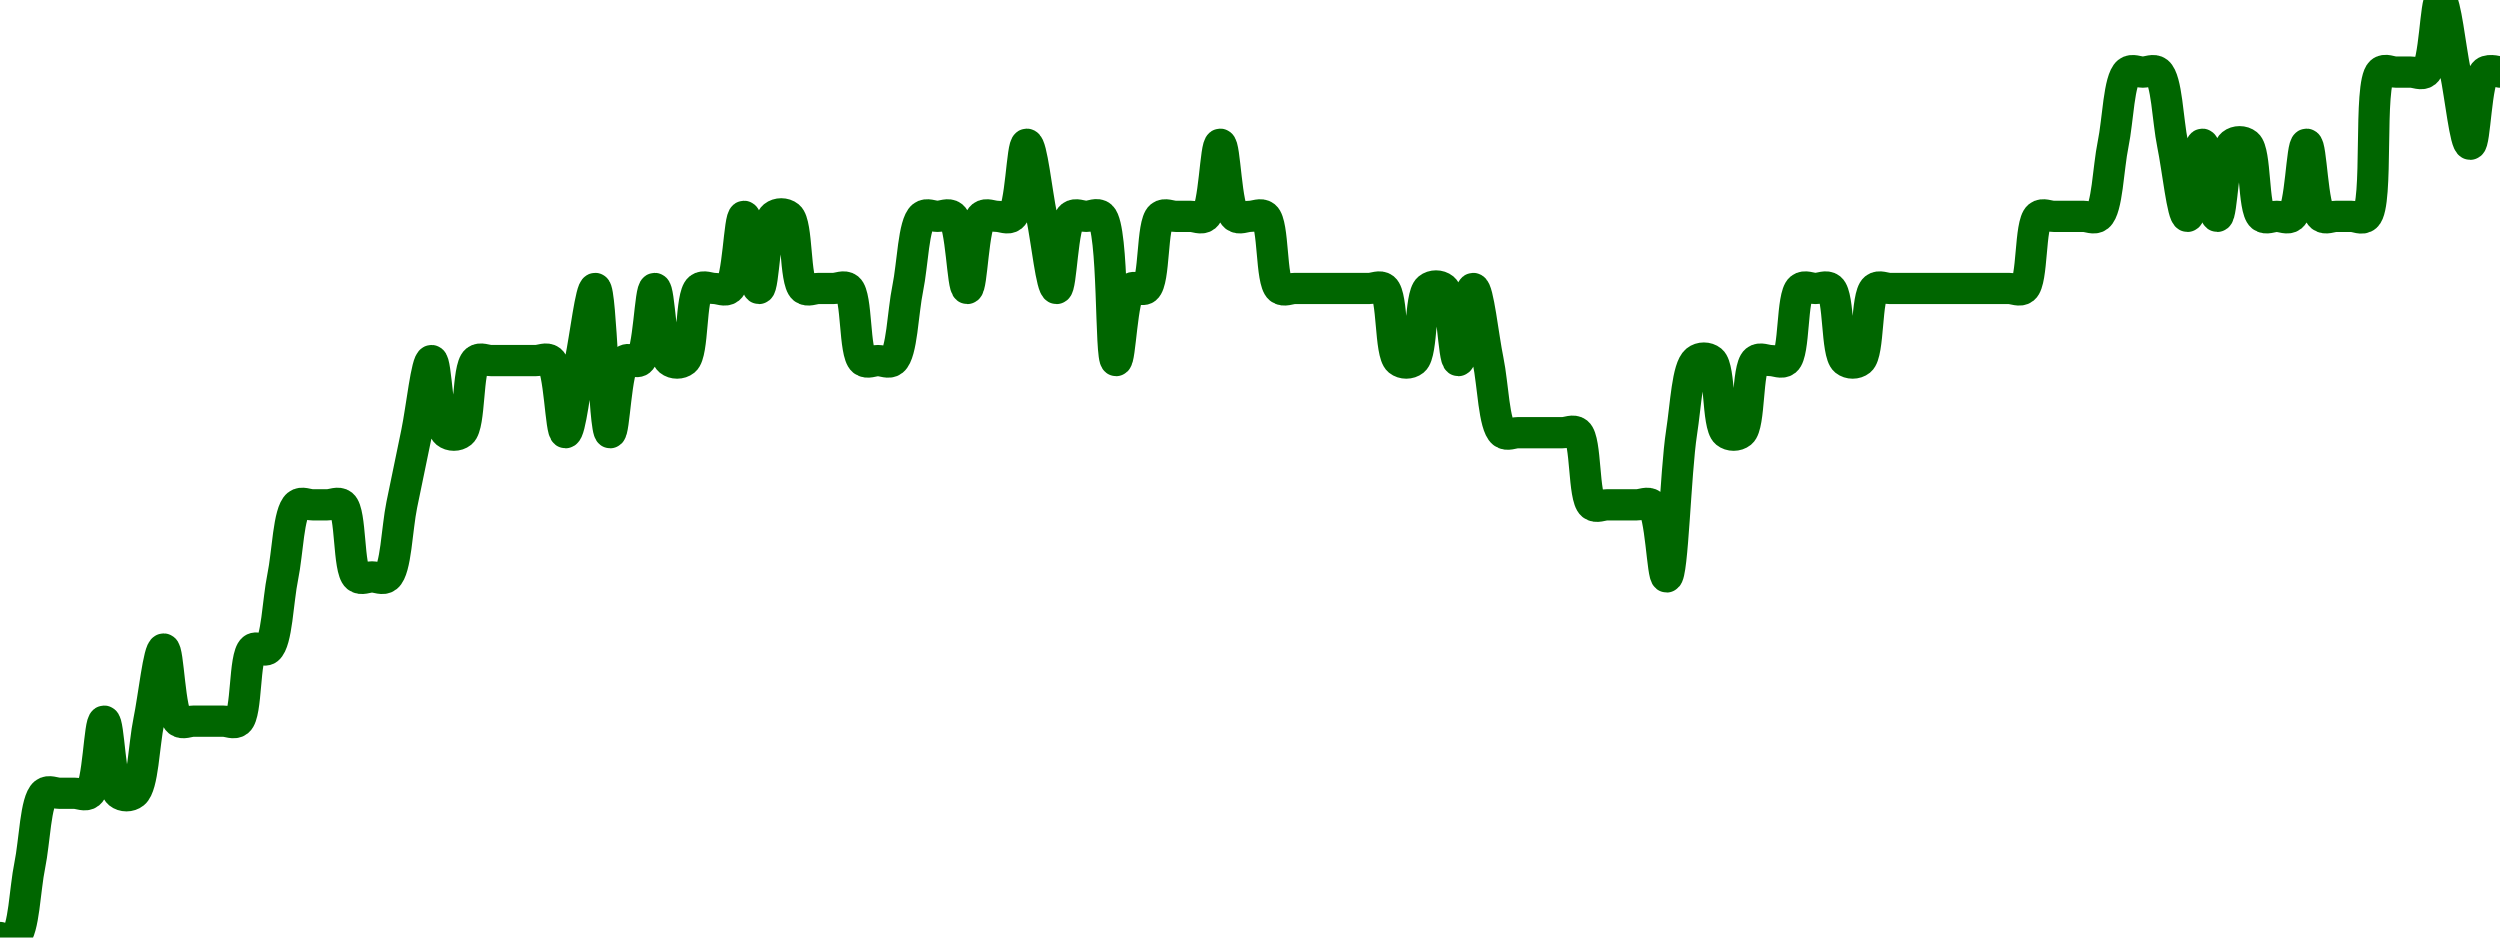 <!-- series7d: [{"tick_date":"2025-07-10 23:00:00","close":"0.00000178"},{"tick_date":"2025-07-11 00:00:00","close":"0.00000178"},{"tick_date":"2025-07-11 01:00:00","close":"0.00000179"},{"tick_date":"2025-07-11 02:00:00","close":"0.0000018"},{"tick_date":"2025-07-11 03:00:00","close":"0.0000018"},{"tick_date":"2025-07-11 04:00:00","close":"0.0000018"},{"tick_date":"2025-07-11 05:00:00","close":"0.0000018"},{"tick_date":"2025-07-11 06:00:00","close":"0.00000181"},{"tick_date":"2025-07-11 07:00:00","close":"0.0000018"},{"tick_date":"2025-07-11 08:00:00","close":"0.0000018"},{"tick_date":"2025-07-11 09:00:00","close":"0.00000181"},{"tick_date":"2025-07-11 10:00:00","close":"0.00000182"},{"tick_date":"2025-07-11 11:00:00","close":"0.00000181"},{"tick_date":"2025-07-11 12:00:00","close":"0.00000181"},{"tick_date":"2025-07-11 13:00:00","close":"0.00000181"},{"tick_date":"2025-07-11 14:00:00","close":"0.00000181"},{"tick_date":"2025-07-11 15:00:00","close":"0.00000181"},{"tick_date":"2025-07-11 16:00:00","close":"0.00000182"},{"tick_date":"2025-07-11 17:00:00","close":"0.00000182"},{"tick_date":"2025-07-11 18:00:00","close":"0.00000183"},{"tick_date":"2025-07-11 19:00:00","close":"0.00000184"},{"tick_date":"2025-07-11 20:00:00","close":"0.00000184"},{"tick_date":"2025-07-11 21:00:00","close":"0.00000184"},{"tick_date":"2025-07-11 22:00:00","close":"0.00000184"},{"tick_date":"2025-07-11 23:00:00","close":"0.00000183"},{"tick_date":"2025-07-12 00:00:00","close":"0.00000183"},{"tick_date":"2025-07-12 01:00:00","close":"0.00000183"},{"tick_date":"2025-07-12 02:00:00","close":"0.00000184"},{"tick_date":"2025-07-12 03:00:00","close":"0.00000185"},{"tick_date":"2025-07-12 04:00:00","close":"0.00000186"},{"tick_date":"2025-07-12 05:00:00","close":"0.00000185"},{"tick_date":"2025-07-12 06:00:00","close":"0.00000185"},{"tick_date":"2025-07-12 07:00:00","close":"0.00000186"},{"tick_date":"2025-07-12 08:00:00","close":"0.00000186"},{"tick_date":"2025-07-12 09:00:00","close":"0.00000186"},{"tick_date":"2025-07-12 10:00:00","close":"0.00000186"},{"tick_date":"2025-07-12 11:00:00","close":"0.00000186"},{"tick_date":"2025-07-12 12:00:00","close":"0.00000186"},{"tick_date":"2025-07-12 13:00:00","close":"0.00000185"},{"tick_date":"2025-07-12 14:00:00","close":"0.00000186"},{"tick_date":"2025-07-12 15:00:00","close":"0.00000187"},{"tick_date":"2025-07-12 16:00:00","close":"0.00000185"},{"tick_date":"2025-07-12 17:00:00","close":"0.00000186"},{"tick_date":"2025-07-12 18:00:00","close":"0.00000186"},{"tick_date":"2025-07-12 19:00:00","close":"0.00000187"},{"tick_date":"2025-07-12 20:00:00","close":"0.00000186"},{"tick_date":"2025-07-12 21:00:00","close":"0.00000186"},{"tick_date":"2025-07-12 22:00:00","close":"0.00000187"},{"tick_date":"2025-07-12 23:00:00","close":"0.00000187"},{"tick_date":"2025-07-13 00:00:00","close":"0.00000187"},{"tick_date":"2025-07-13 01:00:00","close":"0.00000188"},{"tick_date":"2025-07-13 02:00:00","close":"0.00000187"},{"tick_date":"2025-07-13 03:00:00","close":"0.00000188"},{"tick_date":"2025-07-13 04:00:00","close":"0.00000188"},{"tick_date":"2025-07-13 05:00:00","close":"0.00000187"},{"tick_date":"2025-07-13 06:00:00","close":"0.00000187"},{"tick_date":"2025-07-13 07:00:00","close":"0.00000187"},{"tick_date":"2025-07-13 08:00:00","close":"0.00000187"},{"tick_date":"2025-07-13 09:00:00","close":"0.00000186"},{"tick_date":"2025-07-13 10:00:00","close":"0.00000186"},{"tick_date":"2025-07-13 11:00:00","close":"0.00000186"},{"tick_date":"2025-07-13 12:00:00","close":"0.00000187"},{"tick_date":"2025-07-13 13:00:00","close":"0.00000188"},{"tick_date":"2025-07-13 14:00:00","close":"0.00000188"},{"tick_date":"2025-07-13 15:00:00","close":"0.00000188"},{"tick_date":"2025-07-13 16:00:00","close":"0.00000187"},{"tick_date":"2025-07-13 17:00:00","close":"0.00000188"},{"tick_date":"2025-07-13 18:00:00","close":"0.00000188"},{"tick_date":"2025-07-13 19:00:00","close":"0.00000188"},{"tick_date":"2025-07-13 20:00:00","close":"0.00000189"},{"tick_date":"2025-07-13 21:00:00","close":"0.00000188"},{"tick_date":"2025-07-13 22:00:00","close":"0.00000187"},{"tick_date":"2025-07-13 23:00:00","close":"0.00000188"},{"tick_date":"2025-07-14 00:00:00","close":"0.00000188"},{"tick_date":"2025-07-14 01:00:00","close":"0.00000188"},{"tick_date":"2025-07-14 02:00:00","close":"0.00000186"},{"tick_date":"2025-07-14 03:00:00","close":"0.00000187"},{"tick_date":"2025-07-14 04:00:00","close":"0.00000187"},{"tick_date":"2025-07-14 05:00:00","close":"0.00000188"},{"tick_date":"2025-07-14 06:00:00","close":"0.00000188"},{"tick_date":"2025-07-14 07:00:00","close":"0.00000188"},{"tick_date":"2025-07-14 08:00:00","close":"0.00000188"},{"tick_date":"2025-07-14 09:00:00","close":"0.00000189"},{"tick_date":"2025-07-14 10:00:00","close":"0.00000188"},{"tick_date":"2025-07-14 11:00:00","close":"0.00000188"},{"tick_date":"2025-07-14 12:00:00","close":"0.00000188"},{"tick_date":"2025-07-14 13:00:00","close":"0.00000187"},{"tick_date":"2025-07-14 14:00:00","close":"0.00000187"},{"tick_date":"2025-07-14 15:00:00","close":"0.00000187"},{"tick_date":"2025-07-14 16:00:00","close":"0.00000187"},{"tick_date":"2025-07-14 17:00:00","close":"0.00000187"},{"tick_date":"2025-07-14 18:00:00","close":"0.00000187"},{"tick_date":"2025-07-14 19:00:00","close":"0.00000187"},{"tick_date":"2025-07-14 20:00:00","close":"0.00000187"},{"tick_date":"2025-07-14 21:00:00","close":"0.00000186"},{"tick_date":"2025-07-14 22:00:00","close":"0.00000186"},{"tick_date":"2025-07-14 23:00:00","close":"0.00000187"},{"tick_date":"2025-07-15 00:00:00","close":"0.00000187"},{"tick_date":"2025-07-15 01:00:00","close":"0.00000186"},{"tick_date":"2025-07-15 02:00:00","close":"0.00000187"},{"tick_date":"2025-07-15 03:00:00","close":"0.00000186"},{"tick_date":"2025-07-15 04:00:00","close":"0.00000185"},{"tick_date":"2025-07-15 05:00:00","close":"0.00000185"},{"tick_date":"2025-07-15 06:00:00","close":"0.00000185"},{"tick_date":"2025-07-15 07:00:00","close":"0.00000185"},{"tick_date":"2025-07-15 08:00:00","close":"0.00000185"},{"tick_date":"2025-07-15 09:00:00","close":"0.00000185"},{"tick_date":"2025-07-15 10:00:00","close":"0.00000184"},{"tick_date":"2025-07-15 11:00:00","close":"0.00000184"},{"tick_date":"2025-07-15 12:00:00","close":"0.00000184"},{"tick_date":"2025-07-15 13:00:00","close":"0.00000184"},{"tick_date":"2025-07-15 14:00:00","close":"0.00000184"},{"tick_date":"2025-07-15 15:00:00","close":"0.00000183"},{"tick_date":"2025-07-15 16:00:00","close":"0.00000185"},{"tick_date":"2025-07-15 17:00:00","close":"0.00000186"},{"tick_date":"2025-07-15 18:00:00","close":"0.00000186"},{"tick_date":"2025-07-15 19:00:00","close":"0.00000185"},{"tick_date":"2025-07-15 20:00:00","close":"0.00000185"},{"tick_date":"2025-07-15 21:00:00","close":"0.00000186"},{"tick_date":"2025-07-15 22:00:00","close":"0.00000186"},{"tick_date":"2025-07-15 23:00:00","close":"0.00000186"},{"tick_date":"2025-07-16 00:00:00","close":"0.00000187"},{"tick_date":"2025-07-16 01:00:00","close":"0.00000187"},{"tick_date":"2025-07-16 02:00:00","close":"0.00000187"},{"tick_date":"2025-07-16 03:00:00","close":"0.00000186"},{"tick_date":"2025-07-16 04:00:00","close":"0.00000186"},{"tick_date":"2025-07-16 05:00:00","close":"0.00000187"},{"tick_date":"2025-07-16 06:00:00","close":"0.00000187"},{"tick_date":"2025-07-16 07:00:00","close":"0.00000187"},{"tick_date":"2025-07-16 08:00:00","close":"0.00000187"},{"tick_date":"2025-07-16 09:00:00","close":"0.00000187"},{"tick_date":"2025-07-16 10:00:00","close":"0.00000187"},{"tick_date":"2025-07-16 11:00:00","close":"0.00000187"},{"tick_date":"2025-07-16 12:00:00","close":"0.00000187"},{"tick_date":"2025-07-16 13:00:00","close":"0.00000187"},{"tick_date":"2025-07-16 14:00:00","close":"0.00000187"},{"tick_date":"2025-07-16 15:00:00","close":"0.00000187"},{"tick_date":"2025-07-16 16:00:00","close":"0.00000188"},{"tick_date":"2025-07-16 17:00:00","close":"0.00000188"},{"tick_date":"2025-07-16 18:00:00","close":"0.00000188"},{"tick_date":"2025-07-16 19:00:00","close":"0.00000188"},{"tick_date":"2025-07-16 20:00:00","close":"0.00000188"},{"tick_date":"2025-07-16 21:00:00","close":"0.00000189"},{"tick_date":"2025-07-16 22:00:00","close":"0.0000019"},{"tick_date":"2025-07-16 23:00:00","close":"0.0000019"},{"tick_date":"2025-07-17 00:00:00","close":"0.0000019"},{"tick_date":"2025-07-17 01:00:00","close":"0.00000189"},{"tick_date":"2025-07-17 02:00:00","close":"0.00000188"},{"tick_date":"2025-07-17 03:00:00","close":"0.00000189"},{"tick_date":"2025-07-17 04:00:00","close":"0.00000188"},{"tick_date":"2025-07-17 05:00:00","close":"0.00000189"},{"tick_date":"2025-07-17 06:00:00","close":"0.00000189"},{"tick_date":"2025-07-17 07:00:00","close":"0.00000188"},{"tick_date":"2025-07-17 08:00:00","close":"0.00000188"},{"tick_date":"2025-07-17 09:00:00","close":"0.00000188"},{"tick_date":"2025-07-17 10:00:00","close":"0.00000189"},{"tick_date":"2025-07-17 11:00:00","close":"0.00000188"},{"tick_date":"2025-07-17 12:00:00","close":"0.00000188"},{"tick_date":"2025-07-17 13:00:00","close":"0.00000188"},{"tick_date":"2025-07-17 14:00:00","close":"0.00000188"},{"tick_date":"2025-07-17 15:00:00","close":"0.0000019"},{"tick_date":"2025-07-17 16:00:00","close":"0.0000019"},{"tick_date":"2025-07-17 17:00:00","close":"0.0000019"},{"tick_date":"2025-07-17 18:00:00","close":"0.0000019"},{"tick_date":"2025-07-17 19:00:00","close":"0.00000191"},{"tick_date":"2025-07-17 20:00:00","close":"0.0000019"},{"tick_date":"2025-07-17 21:00:00","close":"0.00000189"},{"tick_date":"2025-07-17 22:00:00","close":"0.0000019"},{"tick_date":"2025-07-17 23:00:00","close":"0.0000019"}] -->

<svg width="160" height="60" viewBox="0 0 160 60" xmlns="http://www.w3.org/2000/svg">
  <defs>
    <linearGradient id="grad-area" x1="0" y1="0" x2="0" y2="1">
      <stop offset="0%" stop-color="rgba(76,175,80,.2)" />
      <stop offset="100%" stop-color="rgba(0,0,0,0)" />
    </linearGradient>
  </defs>

  <path d="M0,60C0,60,0.689,60.214,0.952,60C1.538,59.523,1.587,56.923,1.905,55.385C2.222,53.846,2.272,51.246,2.857,50.769C3.12,50.555,3.492,50.769,3.81,50.769C4.127,50.769,4.444,50.769,4.762,50.769C5.079,50.769,5.451,50.984,5.714,50.769C6.3,50.292,6.349,46.154,6.667,46.154C6.984,46.154,7.033,50.292,7.619,50.769C7.882,50.984,8.308,50.984,8.571,50.769C9.157,50.292,9.206,47.692,9.524,46.154C9.841,44.615,10.159,41.538,10.476,41.538C10.794,41.538,10.843,45.677,11.429,46.154C11.692,46.368,12.063,46.154,12.381,46.154C12.698,46.154,13.016,46.154,13.333,46.154C13.651,46.154,13.968,46.154,14.286,46.154C14.603,46.154,14.975,46.368,15.238,46.154C15.824,45.677,15.605,42.016,16.19,41.538C16.454,41.324,16.88,41.753,17.143,41.538C17.728,41.061,17.778,38.462,18.095,36.923C18.413,35.385,18.462,32.785,19.048,32.308C19.311,32.093,19.683,32.308,20,32.308C20.317,32.308,20.635,32.308,20.952,32.308C21.27,32.308,21.641,32.093,21.905,32.308C22.49,32.785,22.272,36.446,22.857,36.923C23.12,37.138,23.492,36.923,23.81,36.923C24.127,36.923,24.499,37.138,24.762,36.923C25.348,36.446,25.397,33.846,25.714,32.308C26.032,30.769,26.349,29.231,26.667,27.692C26.984,26.154,27.302,23.077,27.619,23.077C27.937,23.077,27.986,27.215,28.571,27.692C28.835,27.907,29.261,27.907,29.524,27.692C30.109,27.215,29.891,23.554,30.476,23.077C30.739,22.862,31.111,23.077,31.429,23.077C31.746,23.077,32.063,23.077,32.381,23.077C32.698,23.077,33.016,23.077,33.333,23.077C33.651,23.077,33.968,23.077,34.286,23.077C34.603,23.077,34.975,22.862,35.238,23.077C35.824,23.554,35.873,27.692,36.19,27.692C36.508,27.692,36.825,24.615,37.143,23.077C37.46,21.538,37.816,18.447,38.095,18.462C38.487,18.481,38.655,27.673,39.048,27.692C39.327,27.706,39.414,23.554,40,23.077C40.263,22.862,40.689,23.291,40.952,23.077C41.538,22.6,41.587,18.462,41.905,18.462C42.222,18.462,42.272,22.6,42.857,23.077C43.12,23.291,43.546,23.291,43.81,23.077C44.395,22.6,44.176,18.939,44.762,18.462C45.025,18.247,45.397,18.462,45.714,18.462C46.032,18.462,46.403,18.676,46.667,18.462C47.252,17.984,47.302,13.846,47.619,13.846C47.937,13.846,48.254,18.462,48.571,18.462C48.889,18.462,48.938,14.323,49.524,13.846C49.787,13.632,50.213,13.632,50.476,13.846C51.062,14.323,50.843,17.984,51.429,18.462C51.692,18.676,52.063,18.462,52.381,18.462C52.698,18.462,53.016,18.462,53.333,18.462C53.651,18.462,54.022,18.247,54.286,18.462C54.871,18.939,54.652,22.6,55.238,23.077C55.501,23.291,55.873,23.077,56.19,23.077C56.508,23.077,56.88,23.291,57.143,23.077C57.728,22.6,57.778,20,58.095,18.462C58.413,16.923,58.462,14.323,59.048,13.846C59.311,13.632,59.683,13.846,60,13.846C60.317,13.846,60.689,13.632,60.952,13.846C61.538,14.323,61.587,18.462,61.905,18.462C62.222,18.462,62.272,14.323,62.857,13.846C63.12,13.632,63.492,13.846,63.81,13.846C64.127,13.846,64.499,14.061,64.762,13.846C65.348,13.369,65.397,9.231,65.714,9.231C66.032,9.231,66.349,12.308,66.667,13.846C66.984,15.385,67.302,18.462,67.619,18.462C67.937,18.462,67.986,14.323,68.571,13.846C68.835,13.632,69.206,13.846,69.524,13.846C69.841,13.846,70.211,13.607,70.476,13.846C71.304,14.593,71.036,23.057,71.429,23.077C71.708,23.091,71.795,18.939,72.381,18.462C72.644,18.247,73.07,18.676,73.333,18.462C73.919,17.984,73.7,14.323,74.286,13.846C74.549,13.632,74.921,13.846,75.238,13.846C75.556,13.846,75.873,13.846,76.19,13.846C76.508,13.846,76.88,14.061,77.143,13.846C77.728,13.369,77.778,9.231,78.095,9.231C78.413,9.231,78.462,13.369,79.048,13.846C79.311,14.061,79.683,13.846,80,13.846C80.317,13.846,80.689,13.632,80.952,13.846C81.538,14.323,81.319,17.984,81.905,18.462C82.168,18.676,82.54,18.462,82.857,18.462C83.175,18.462,83.492,18.462,83.81,18.462C84.127,18.462,84.444,18.462,84.762,18.462C85.079,18.462,85.397,18.462,85.714,18.462C86.032,18.462,86.349,18.462,86.667,18.462C86.984,18.462,87.302,18.462,87.619,18.462C87.937,18.462,88.308,18.247,88.571,18.462C89.157,18.939,88.938,22.6,89.524,23.077C89.787,23.291,90.213,23.291,90.476,23.077C91.062,22.6,90.843,18.939,91.429,18.462C91.692,18.247,92.118,18.247,92.381,18.462C92.967,18.939,93.016,23.077,93.333,23.077C93.651,23.077,93.968,18.462,94.286,18.462C94.603,18.462,94.921,21.538,95.238,23.077C95.556,24.615,95.605,27.215,96.19,27.692C96.454,27.907,96.825,27.692,97.143,27.692C97.46,27.692,97.778,27.692,98.095,27.692C98.413,27.692,98.73,27.692,99.048,27.692C99.365,27.692,99.683,27.692,100,27.692C100.317,27.692,100.689,27.478,100.952,27.692C101.538,28.169,101.319,31.831,101.905,32.308C102.168,32.522,102.54,32.308,102.857,32.308C103.175,32.308,103.492,32.308,103.81,32.308C104.127,32.308,104.444,32.308,104.762,32.308C105.079,32.308,105.451,32.093,105.714,32.308C106.3,32.785,106.387,36.937,106.667,36.923C107.059,36.903,107.227,30.233,107.619,27.692C107.899,25.882,107.986,23.554,108.571,23.077C108.835,22.862,109.261,22.862,109.524,23.077C110.109,23.554,109.891,27.215,110.476,27.692C110.739,27.907,111.165,27.907,111.429,27.692C112.014,27.215,111.795,23.554,112.381,23.077C112.644,22.862,113.016,23.077,113.333,23.077C113.651,23.077,114.022,23.291,114.286,23.077C114.871,22.6,114.652,18.939,115.238,18.462C115.501,18.247,115.873,18.462,116.19,18.462C116.508,18.462,116.88,18.247,117.143,18.462C117.728,18.939,117.51,22.6,118.095,23.077C118.359,23.291,118.784,23.291,119.048,23.077C119.633,22.6,119.414,18.939,120,18.462C120.263,18.247,120.635,18.462,120.952,18.462C121.27,18.462,121.587,18.462,121.905,18.462C122.222,18.462,122.54,18.462,122.857,18.462C123.175,18.462,123.492,18.462,123.81,18.462C124.127,18.462,124.444,18.462,124.762,18.462C125.079,18.462,125.397,18.462,125.714,18.462C126.032,18.462,126.349,18.462,126.667,18.462C126.984,18.462,127.302,18.462,127.619,18.462C127.937,18.462,128.254,18.462,128.571,18.462C128.889,18.462,129.261,18.676,129.524,18.462C130.109,17.984,129.891,14.323,130.476,13.846C130.739,13.632,131.111,13.846,131.429,13.846C131.746,13.846,132.063,13.846,132.381,13.846C132.698,13.846,133.016,13.846,133.333,13.846C133.651,13.846,134.022,14.061,134.286,13.846C134.871,13.369,134.921,10.769,135.238,9.231C135.556,7.692,135.605,5.093,136.19,4.615C136.454,4.401,136.825,4.615,137.143,4.615C137.46,4.615,137.832,4.401,138.095,4.615C138.681,5.093,138.73,7.692,139.048,9.231C139.365,10.769,139.683,13.846,140,13.846C140.317,13.846,140.635,9.231,140.952,9.231C141.27,9.231,141.587,13.846,141.905,13.846C142.222,13.846,142.272,9.708,142.857,9.231C143.12,9.016,143.546,9.016,143.81,9.231C144.395,9.708,144.176,13.369,144.762,13.846C145.025,14.061,145.397,13.846,145.714,13.846C146.032,13.846,146.403,14.061,146.667,13.846C147.252,13.369,147.302,9.231,147.619,9.231C147.937,9.231,147.986,13.369,148.571,13.846C148.835,14.061,149.206,13.846,149.524,13.846C149.841,13.846,150.159,13.846,150.476,13.846C150.794,13.846,151.163,14.085,151.429,13.846C152.256,13.1,151.553,5.362,152.381,4.615C152.646,4.376,153.016,4.615,153.333,4.615C153.651,4.615,153.968,4.615,154.286,4.615C154.603,4.615,154.975,4.83,155.238,4.615C155.824,4.138,155.873,0,156.19,0C156.508,0,156.825,3.077,157.143,4.615C157.46,6.154,157.778,9.231,158.095,9.231C158.413,9.231,158.462,5.093,159.048,4.615C159.311,4.401,160,4.615,160,4.615"
        fill="none"
        stroke="#006600"
        stroke-width="2"
        stroke-linejoin="round"
        stroke-linecap="round"
        />
</svg>